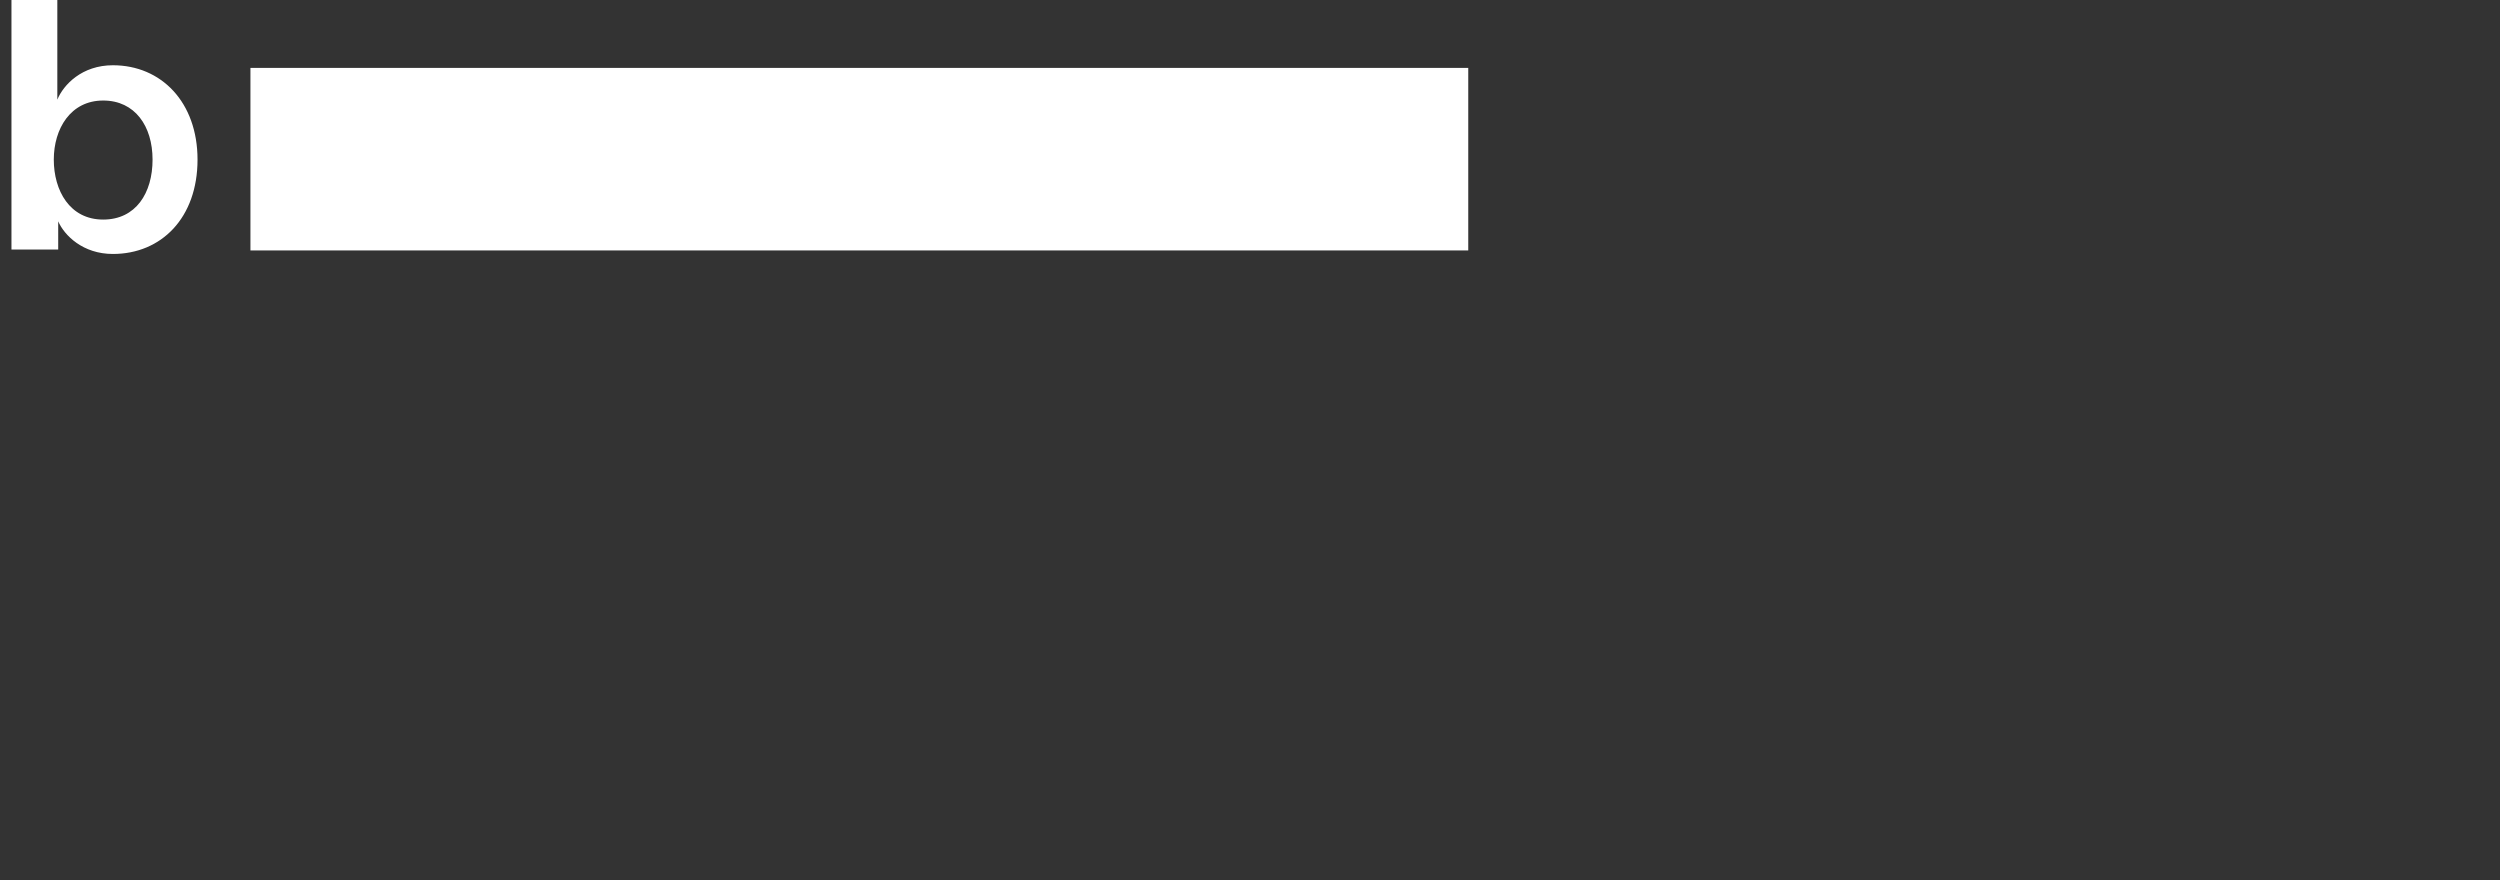 <svg enable-background="new 0 0 283.5 99.8" viewBox="0 0 283.5 99.8" xmlns="http://www.w3.org/2000/svg"><rect x="0" y="0" width="283.5" height="99.8" fill="#333333" stroke="none"/><g fill="#FFFFFF"><path d="m28.4 7.7h138.1v20.7h-138.1z" opacity="1"/><path d="m12.8 7.4c5.5 0 9.6 4.2 9.6 10.7 0 6.6-4.1 10.7-9.6 10.7-3.4 0-5.5-2.1-6.2-3.7v3.2h-5.3v-28.3h5.2v11.3c.7-1.7 2.8-3.9 6.3-3.9zm-6.7 10.7c0 3.5 1.8 6.8 5.6 6.8 3.7 0 5.6-3 5.6-6.8s-2-6.7-5.6-6.7c-3.7 0-5.6 3.2-5.6 6.7z" opacity="1"/></g></svg>